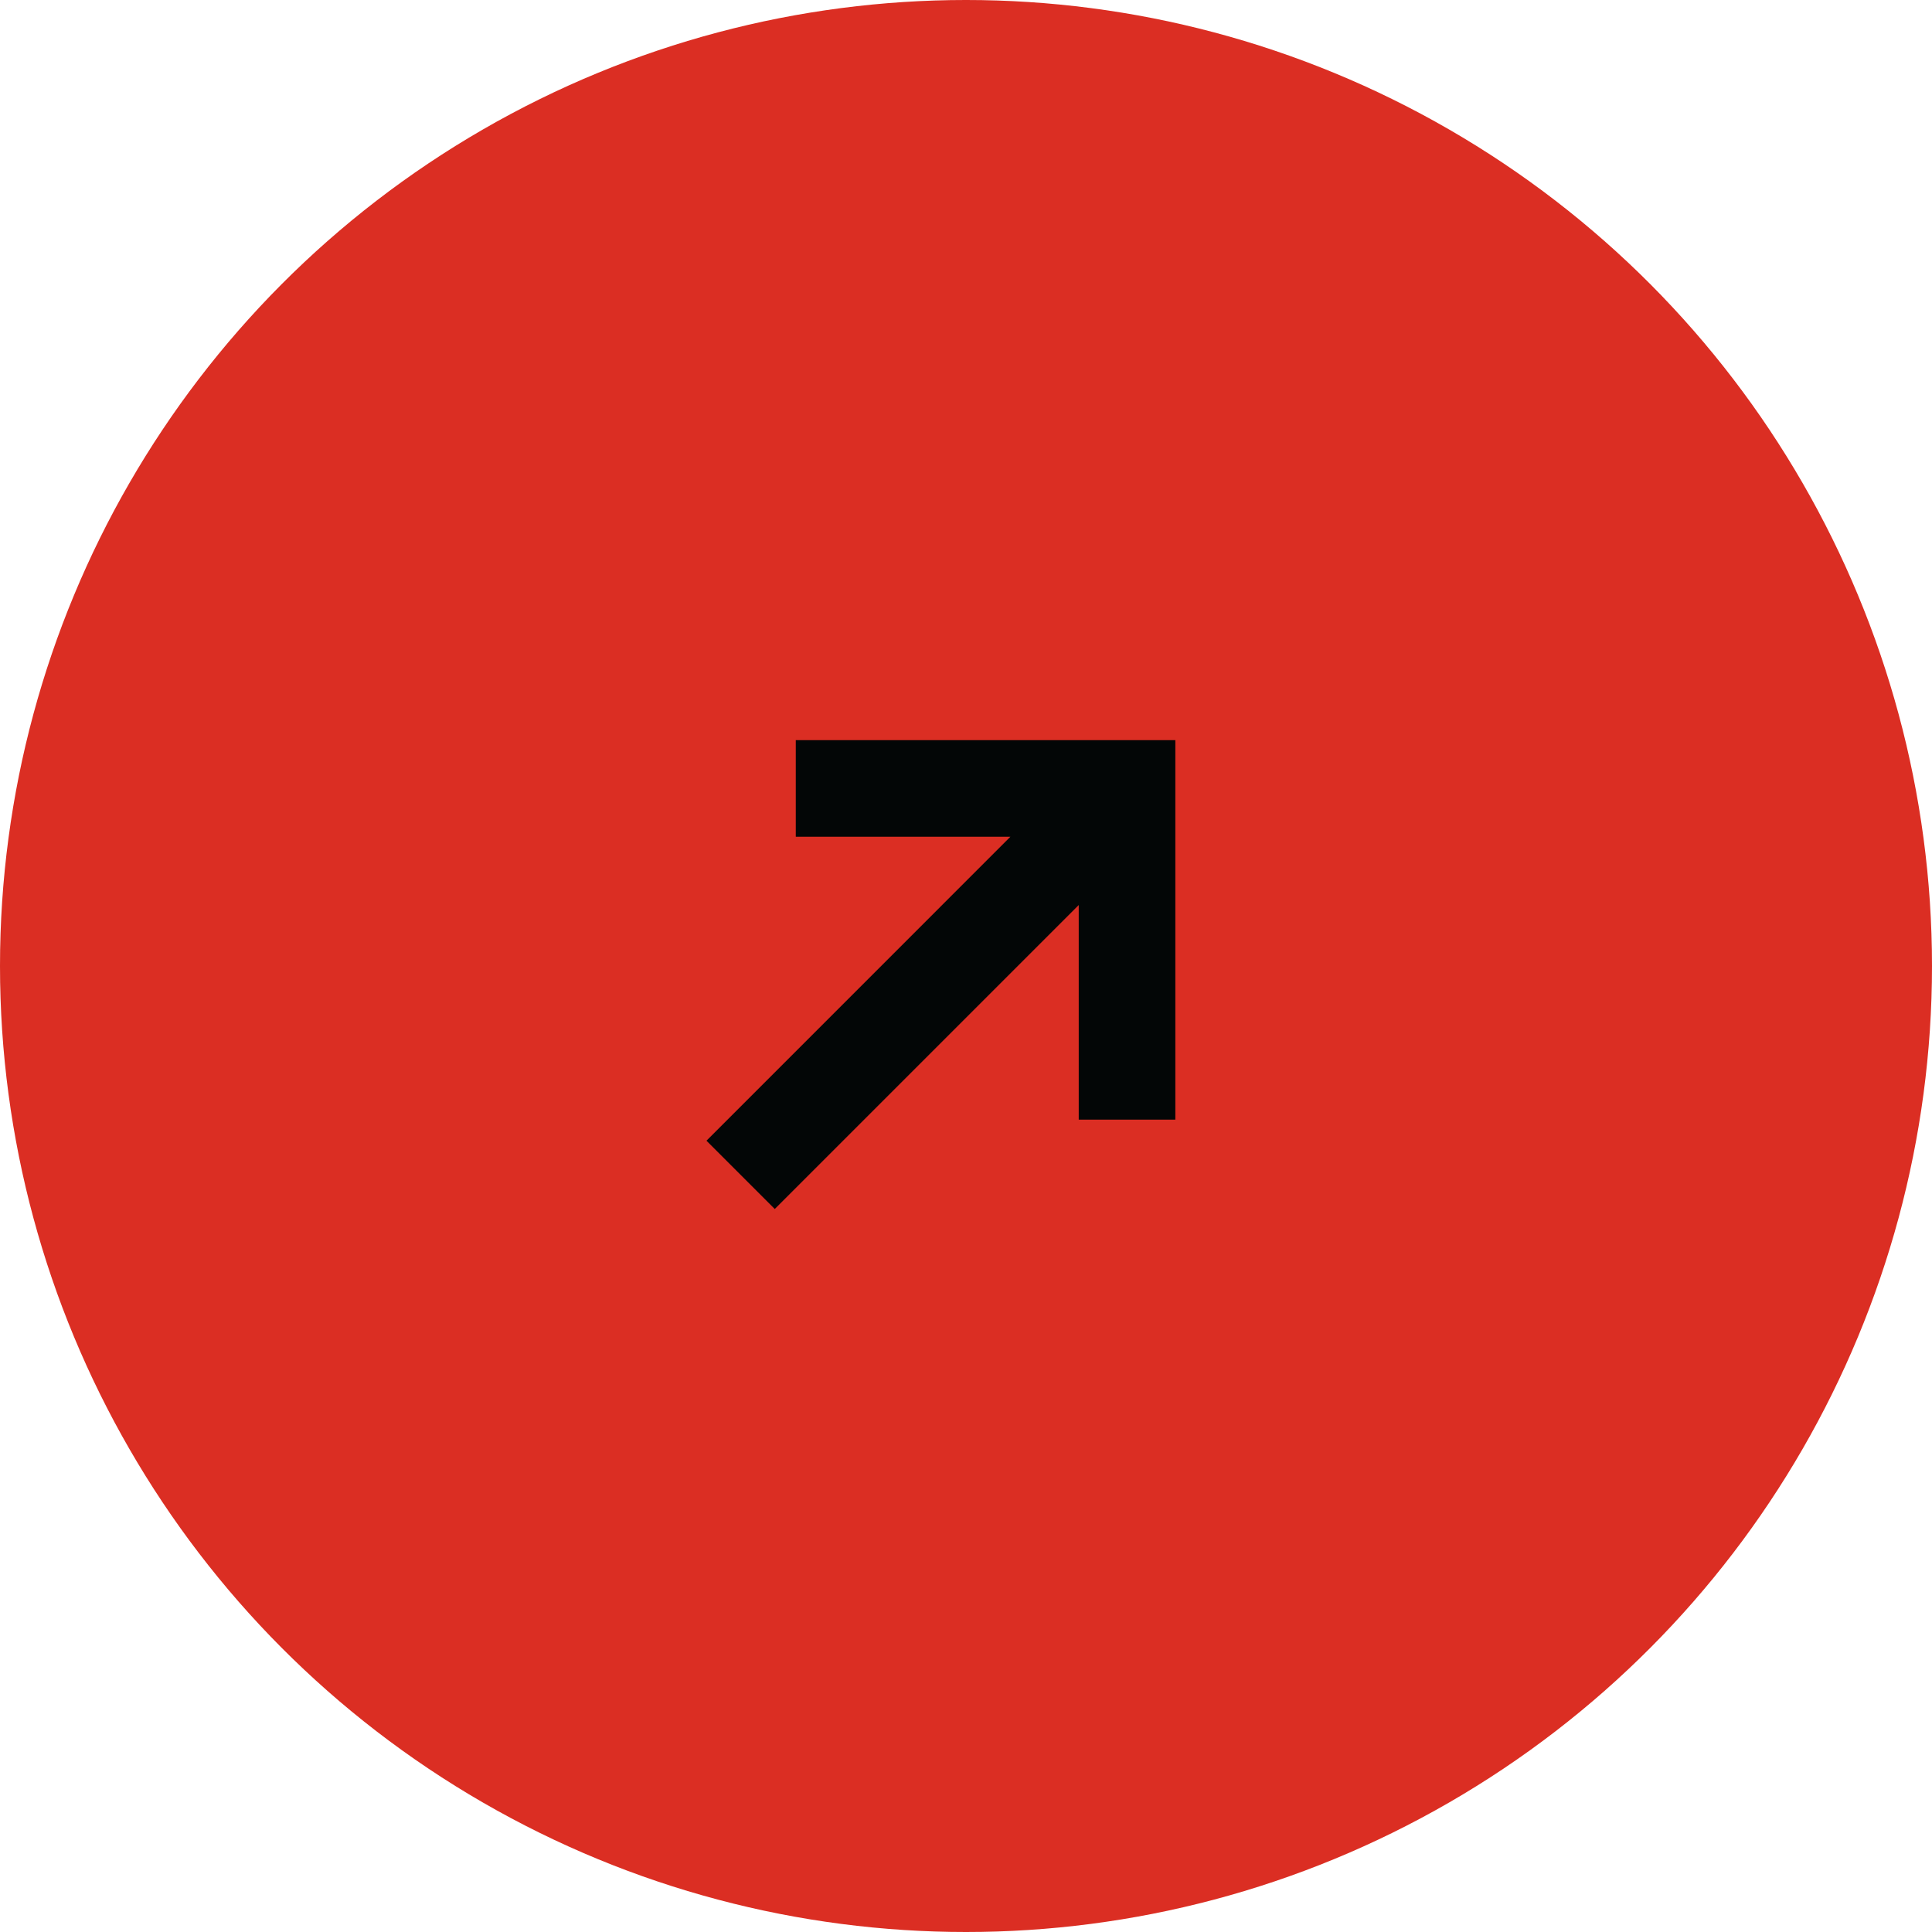 <?xml version="1.0" encoding="UTF-8"?> <svg xmlns="http://www.w3.org/2000/svg" width="40" height="40" viewBox="0 0 40 40" fill="none"><circle cx="20" cy="20" r="20" transform="matrix(1 0 0 -1 0 40)" fill="#DB2E23"></circle><path fill-rule="evenodd" clip-rule="evenodd" d="M16.041 25.031L22.334 18.738L22.334 23.181L24.334 23.181L24.334 15.324L16.476 15.324L16.476 17.324L20.919 17.324L14.627 23.617L16.041 25.031Z" fill="#030606"></path></svg> 